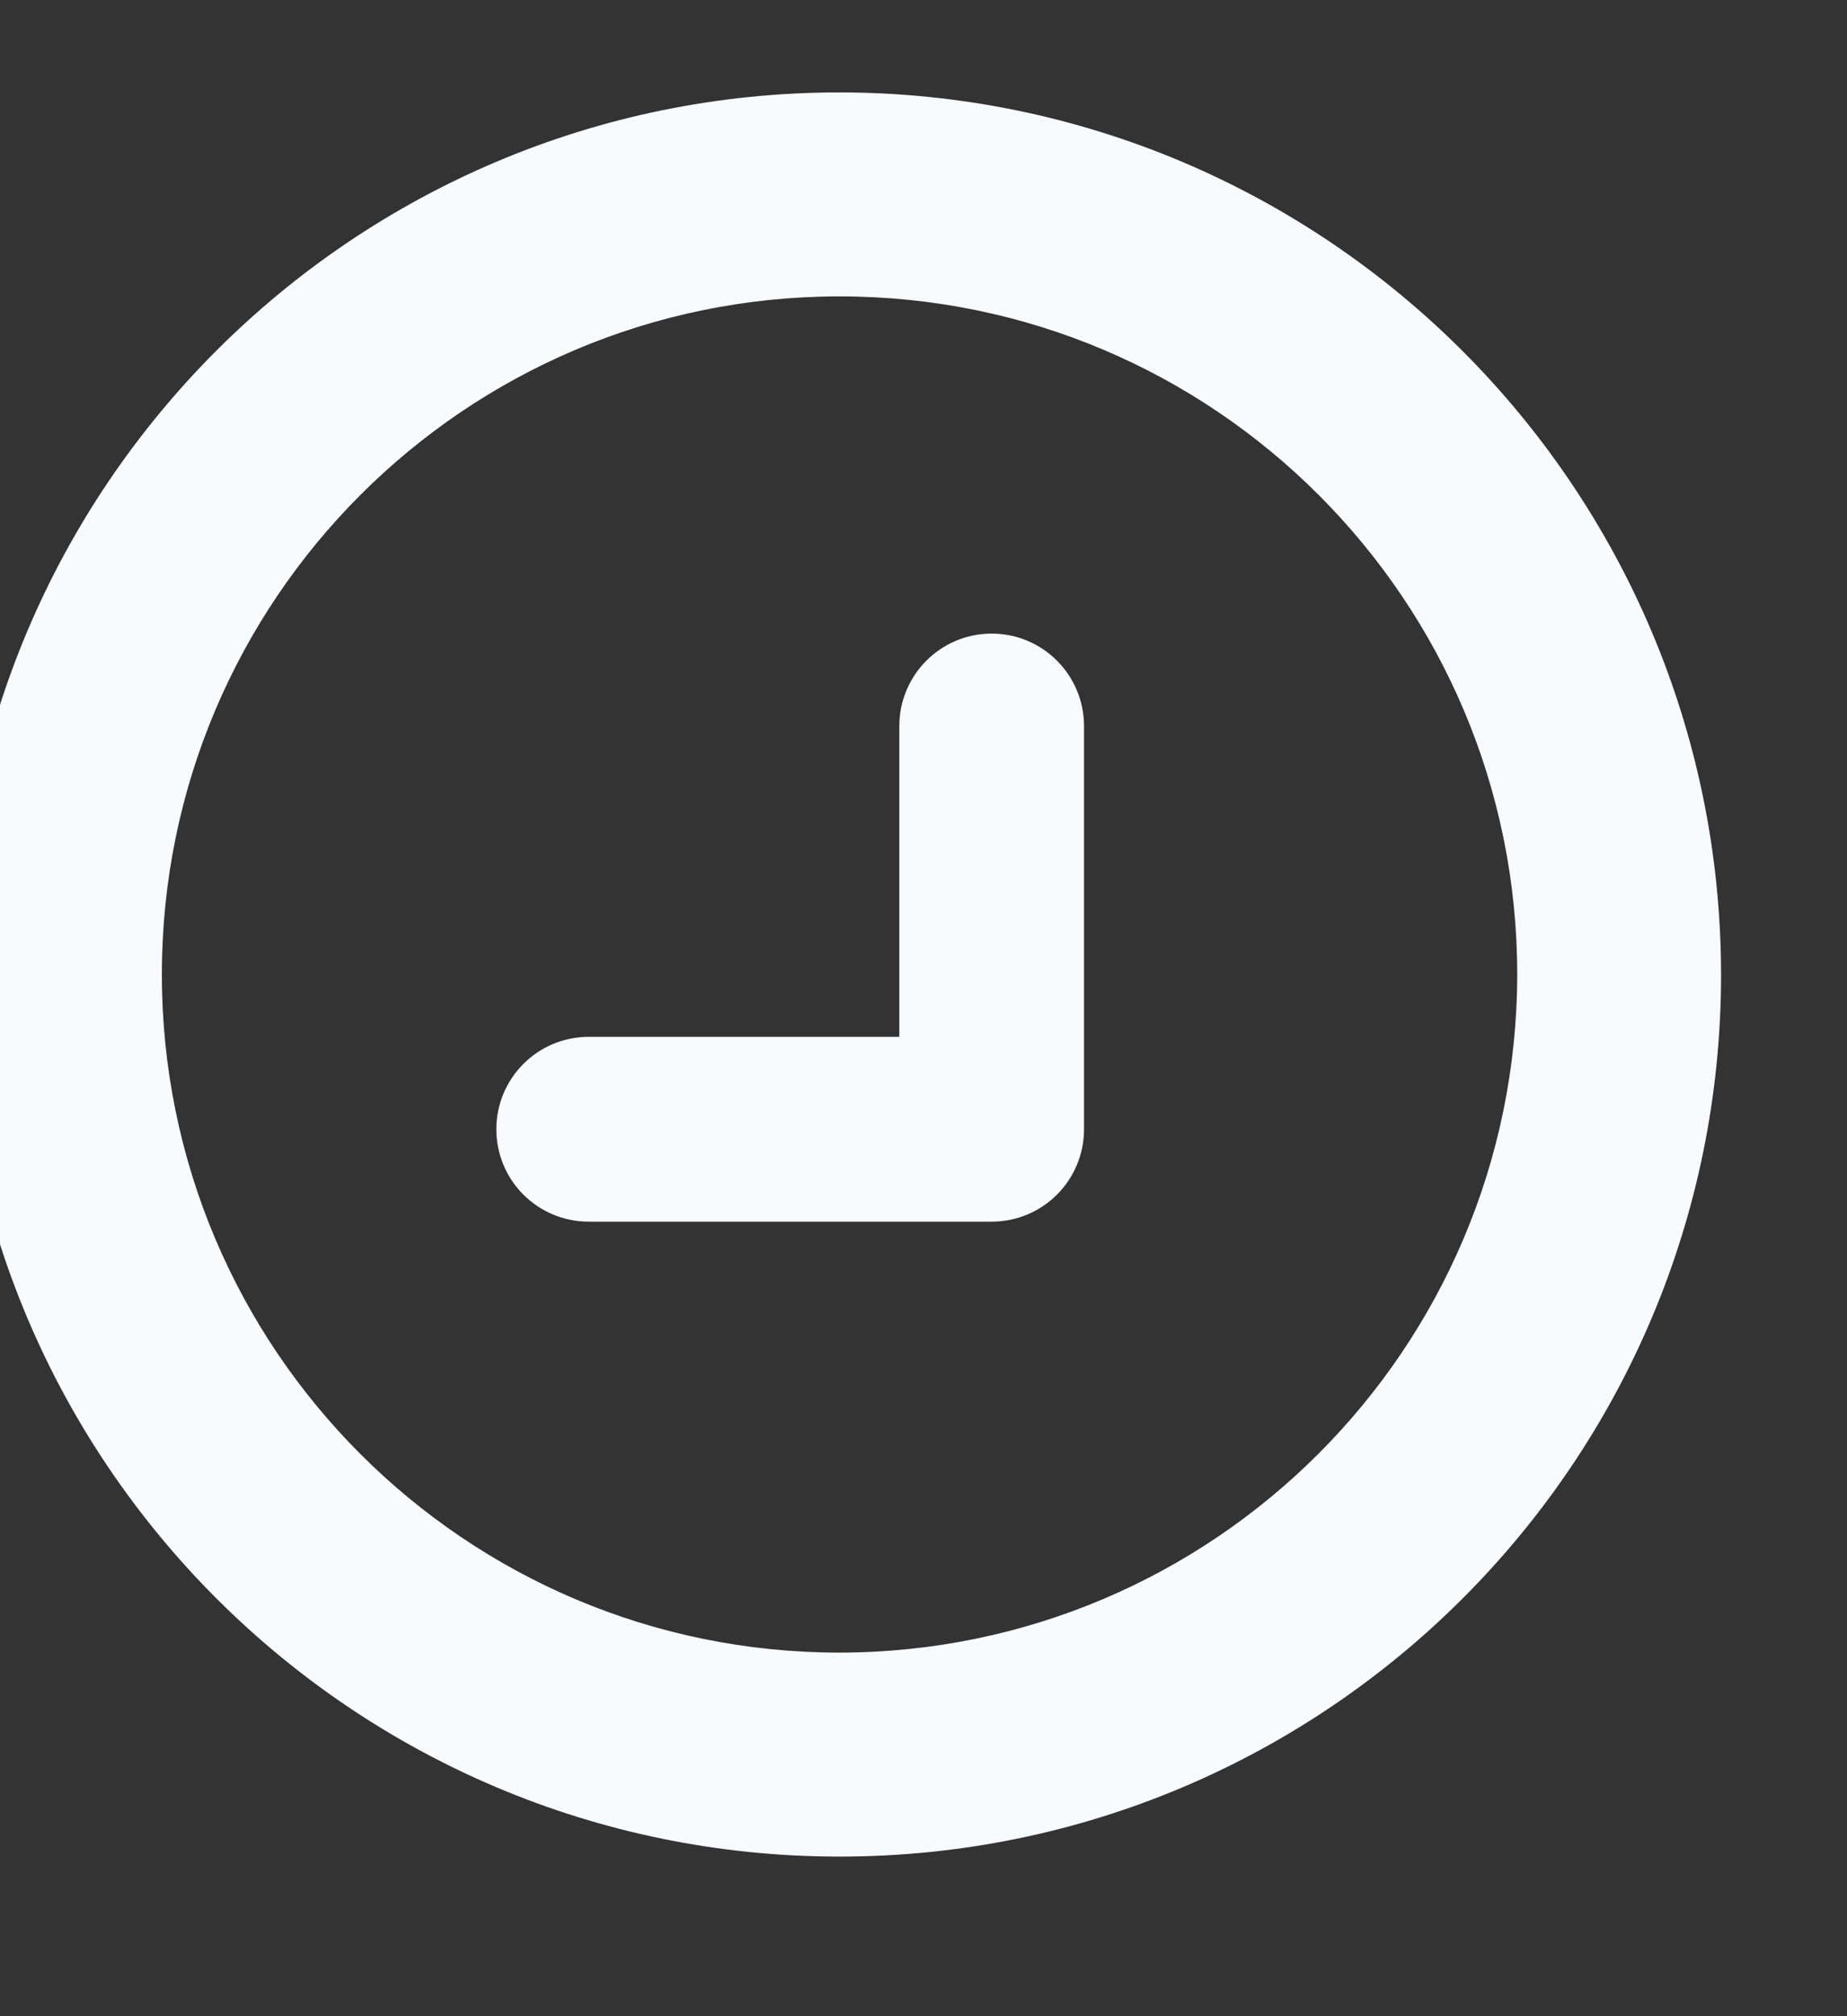 <svg width="11" height="12" viewBox="0 0 11 12" fill="none" xmlns="http://www.w3.org/2000/svg">
<rect x="0" y="0" width="11" height="12" fill="#333333" stroke="none"/>
<path fill-rule="evenodd" clip-rule="evenodd" d="M0 5.8C0 3.039 2.239 0.8 5 0.8C7.76 0.803 9.997 3.04 10 5.8C10 8.561 7.761 10.8 5 10.8C2.239 10.8 0 8.561 0 5.8ZM0.714 5.8C0.714 8.167 2.633 10.086 5 10.086C7.366 10.083 9.283 8.166 9.286 5.8C9.286 3.433 7.367 1.514 5 1.514C2.633 1.514 0.714 3.433 0.714 5.8Z" fill="#F8FBFE"/>
<path d="M5 0.8L5 0.55H5V0.8ZM10 5.8H10.25V5.8L10 5.8ZM5 10.086V10.336H5L5 10.086ZM9.286 5.8L9.536 5.8V5.8H9.286ZM5 0.55C2.101 0.55 -0.25 2.901 -0.25 5.8H0.25C0.25 3.177 2.377 1.05 5 1.05V0.55ZM10.25 5.8C10.247 2.902 7.898 0.553 5 0.55L5 1.05C7.622 1.053 9.747 3.178 9.75 5.8L10.25 5.8ZM5 11.05C7.899 11.05 10.25 8.7 10.25 5.8H9.75C9.75 8.423 7.623 10.55 5 10.55V11.05ZM-0.25 5.8C-0.25 8.7 2.101 11.05 5 11.05V10.55C2.377 10.55 0.25 8.423 0.25 5.8H-0.25ZM5 9.836C2.771 9.836 0.964 8.029 0.964 5.8H0.464C0.464 8.305 2.495 10.336 5 10.336V9.836ZM9.036 5.8C9.033 8.028 7.228 9.833 5 9.836L5 10.336C7.504 10.333 9.533 8.304 9.536 5.8L9.036 5.8ZM5 1.764C7.229 1.764 9.036 3.571 9.036 5.8H9.536C9.536 3.295 7.505 1.264 5 1.264V1.764ZM0.964 5.8C0.964 3.571 2.771 1.764 5 1.764V1.264C2.495 1.264 0.464 3.295 0.464 5.8H0.964Z" fill="#F8FBFE"/>
<path d="M5.906 4.021C5.74 4.021 5.606 4.156 5.606 4.321V6.421H3.506C3.34 6.421 3.206 6.556 3.206 6.721C3.206 6.887 3.34 7.021 3.506 7.021H5.906C6.072 7.021 6.206 6.887 6.206 6.721V4.321C6.206 4.156 6.072 4.021 5.906 4.021Z" fill="#F8FBFE" stroke="#F8FBFE" stroke-width="0.5"/>
</svg>
